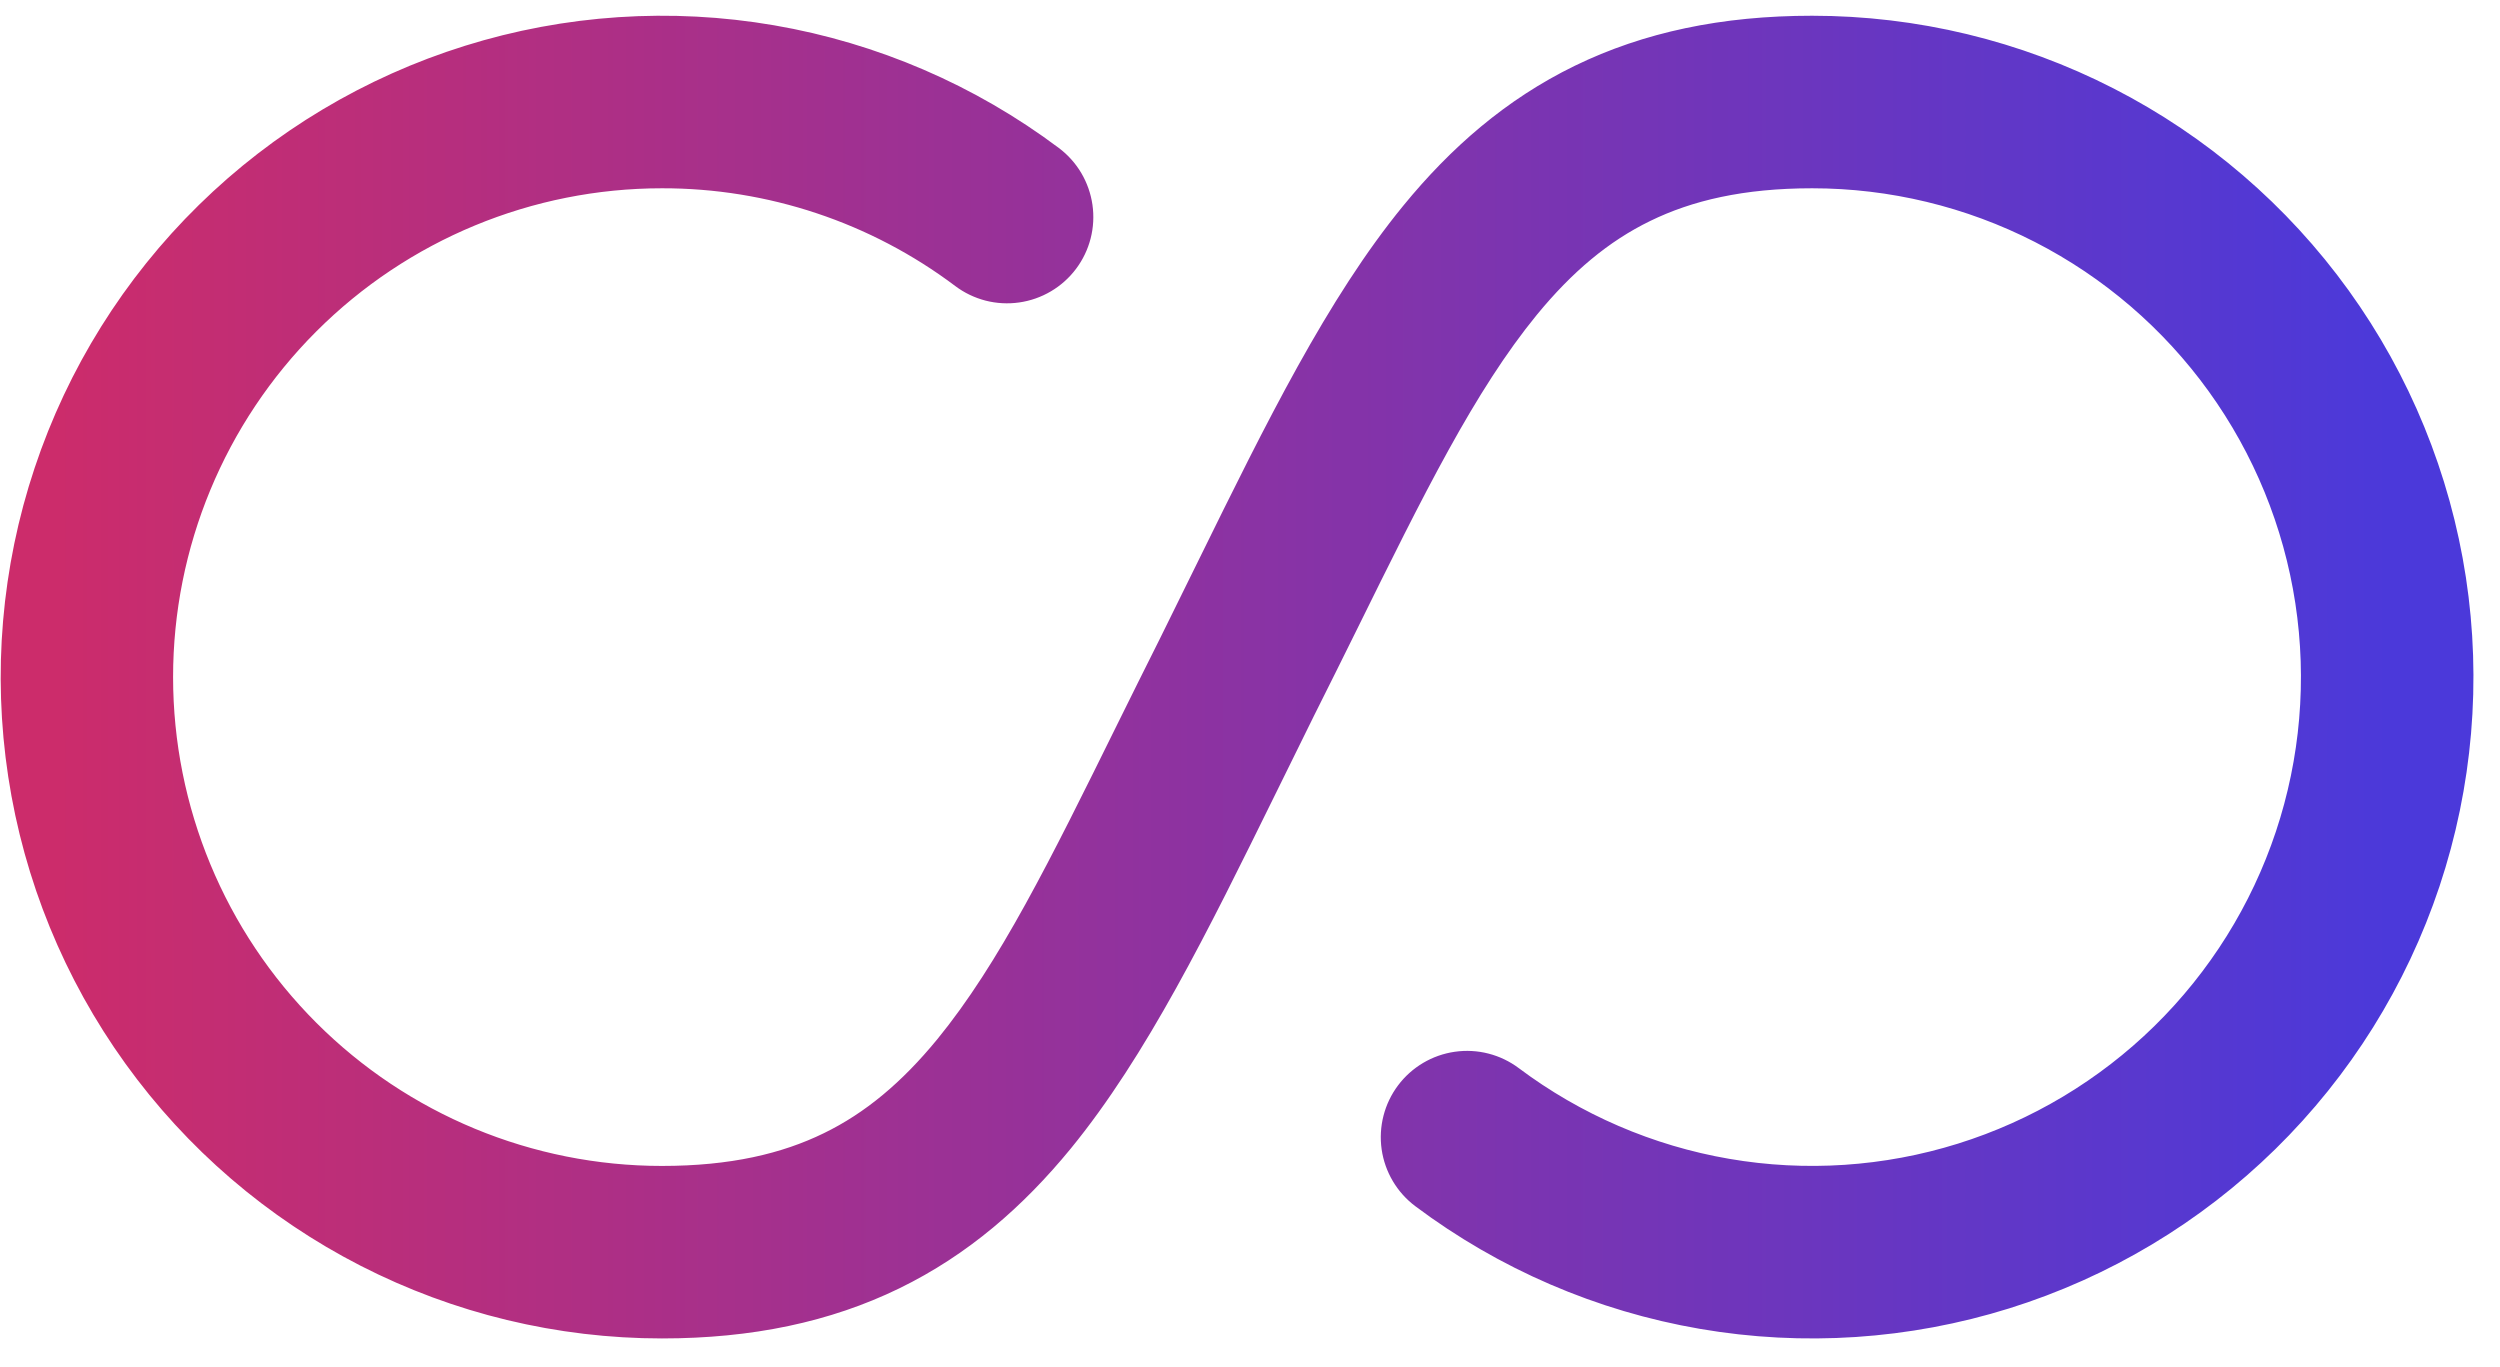 <svg width="64" height="35" viewBox="0 0 64 35" fill="none" xmlns="http://www.w3.org/2000/svg">
<path fill-rule="evenodd" clip-rule="evenodd" d="M16.945 4.82C13.626 4.82 10.443 6.138 8.097 8.485C5.75 10.832 4.431 14.015 4.431 17.334C4.431 20.652 5.75 23.835 8.097 26.182C10.443 28.529 13.626 29.848 16.945 29.848C18.703 29.848 20.022 29.532 21.088 29.011C22.154 28.493 23.087 27.71 23.991 26.609C25.581 24.665 26.886 22.021 28.605 18.538C28.949 17.841 29.312 17.111 29.695 16.347L30.696 14.316C32.407 10.838 33.985 7.632 35.928 5.261C37.135 3.786 38.549 2.544 40.315 1.684C42.082 0.824 44.081 0.403 46.39 0.403C49.072 0.403 51.717 1.04 54.105 2.263C56.493 3.485 58.556 5.258 60.125 7.434C61.693 9.61 62.722 12.128 63.127 14.78C63.531 17.432 63.3 20.142 62.452 22.688C61.603 25.233 60.162 27.54 58.248 29.418C56.333 31.297 53.999 32.694 51.438 33.494C48.877 34.294 46.163 34.474 43.519 34.019C40.876 33.564 38.378 32.488 36.231 30.878C35.763 30.527 35.453 30.003 35.37 29.424C35.288 28.844 35.438 28.255 35.79 27.786C36.141 27.318 36.664 27.008 37.244 26.925C37.824 26.842 38.413 26.993 38.882 27.345C40.468 28.534 42.314 29.33 44.268 29.666C46.222 30.003 48.228 29.869 50.121 29.278C52.014 28.687 53.739 27.654 55.154 26.266C56.569 24.877 57.635 23.172 58.262 21.291C58.889 19.41 59.06 17.407 58.761 15.446C58.462 13.486 57.701 11.625 56.542 10.017C55.382 8.408 53.857 7.098 52.092 6.194C50.327 5.291 48.373 4.82 46.39 4.82C44.632 4.82 43.313 5.135 42.247 5.656C41.181 6.174 40.248 6.957 39.344 8.058C37.754 10.002 36.449 12.646 34.73 16.129C34.386 16.826 34.023 17.556 33.64 18.32L32.639 20.352C30.928 23.829 29.35 27.035 27.407 29.409C26.2 30.881 24.786 32.123 23.02 32.983C21.253 33.843 19.251 34.264 16.945 34.264C14.263 34.264 11.619 33.626 9.231 32.403C6.843 31.18 4.78 29.408 3.212 27.231C1.644 25.055 0.615 22.537 0.211 19.885C-0.193 17.233 0.038 14.523 0.887 11.978C1.735 9.433 3.176 7.127 5.091 5.248C7.006 3.369 9.34 1.973 11.901 1.173C14.461 0.373 17.175 0.193 19.819 0.648C22.463 1.103 24.96 2.179 27.107 3.789C27.339 3.963 27.534 4.181 27.682 4.431C27.829 4.681 27.926 4.957 27.967 5.244C28.008 5.532 27.992 5.824 27.92 6.105C27.848 6.386 27.721 6.65 27.547 6.882C27.373 7.114 27.154 7.31 26.905 7.457C26.655 7.605 26.379 7.702 26.091 7.743C25.804 7.784 25.512 7.768 25.231 7.696C24.95 7.623 24.686 7.497 24.454 7.322C22.29 5.694 19.654 4.815 16.945 4.82Z" fill="url(#paint0_linear_558_34834)"/>
<defs>
<linearGradient id="paint0_linear_558_34834" x1="1.424" y1="16.527" x2="61.21" y2="16.527" gradientUnits="userSpaceOnUse">
<stop stop-color="#CC2C6B"/>
<stop offset="1" stop-color="#4B39DA"/>
</linearGradient>
</defs>
</svg>
